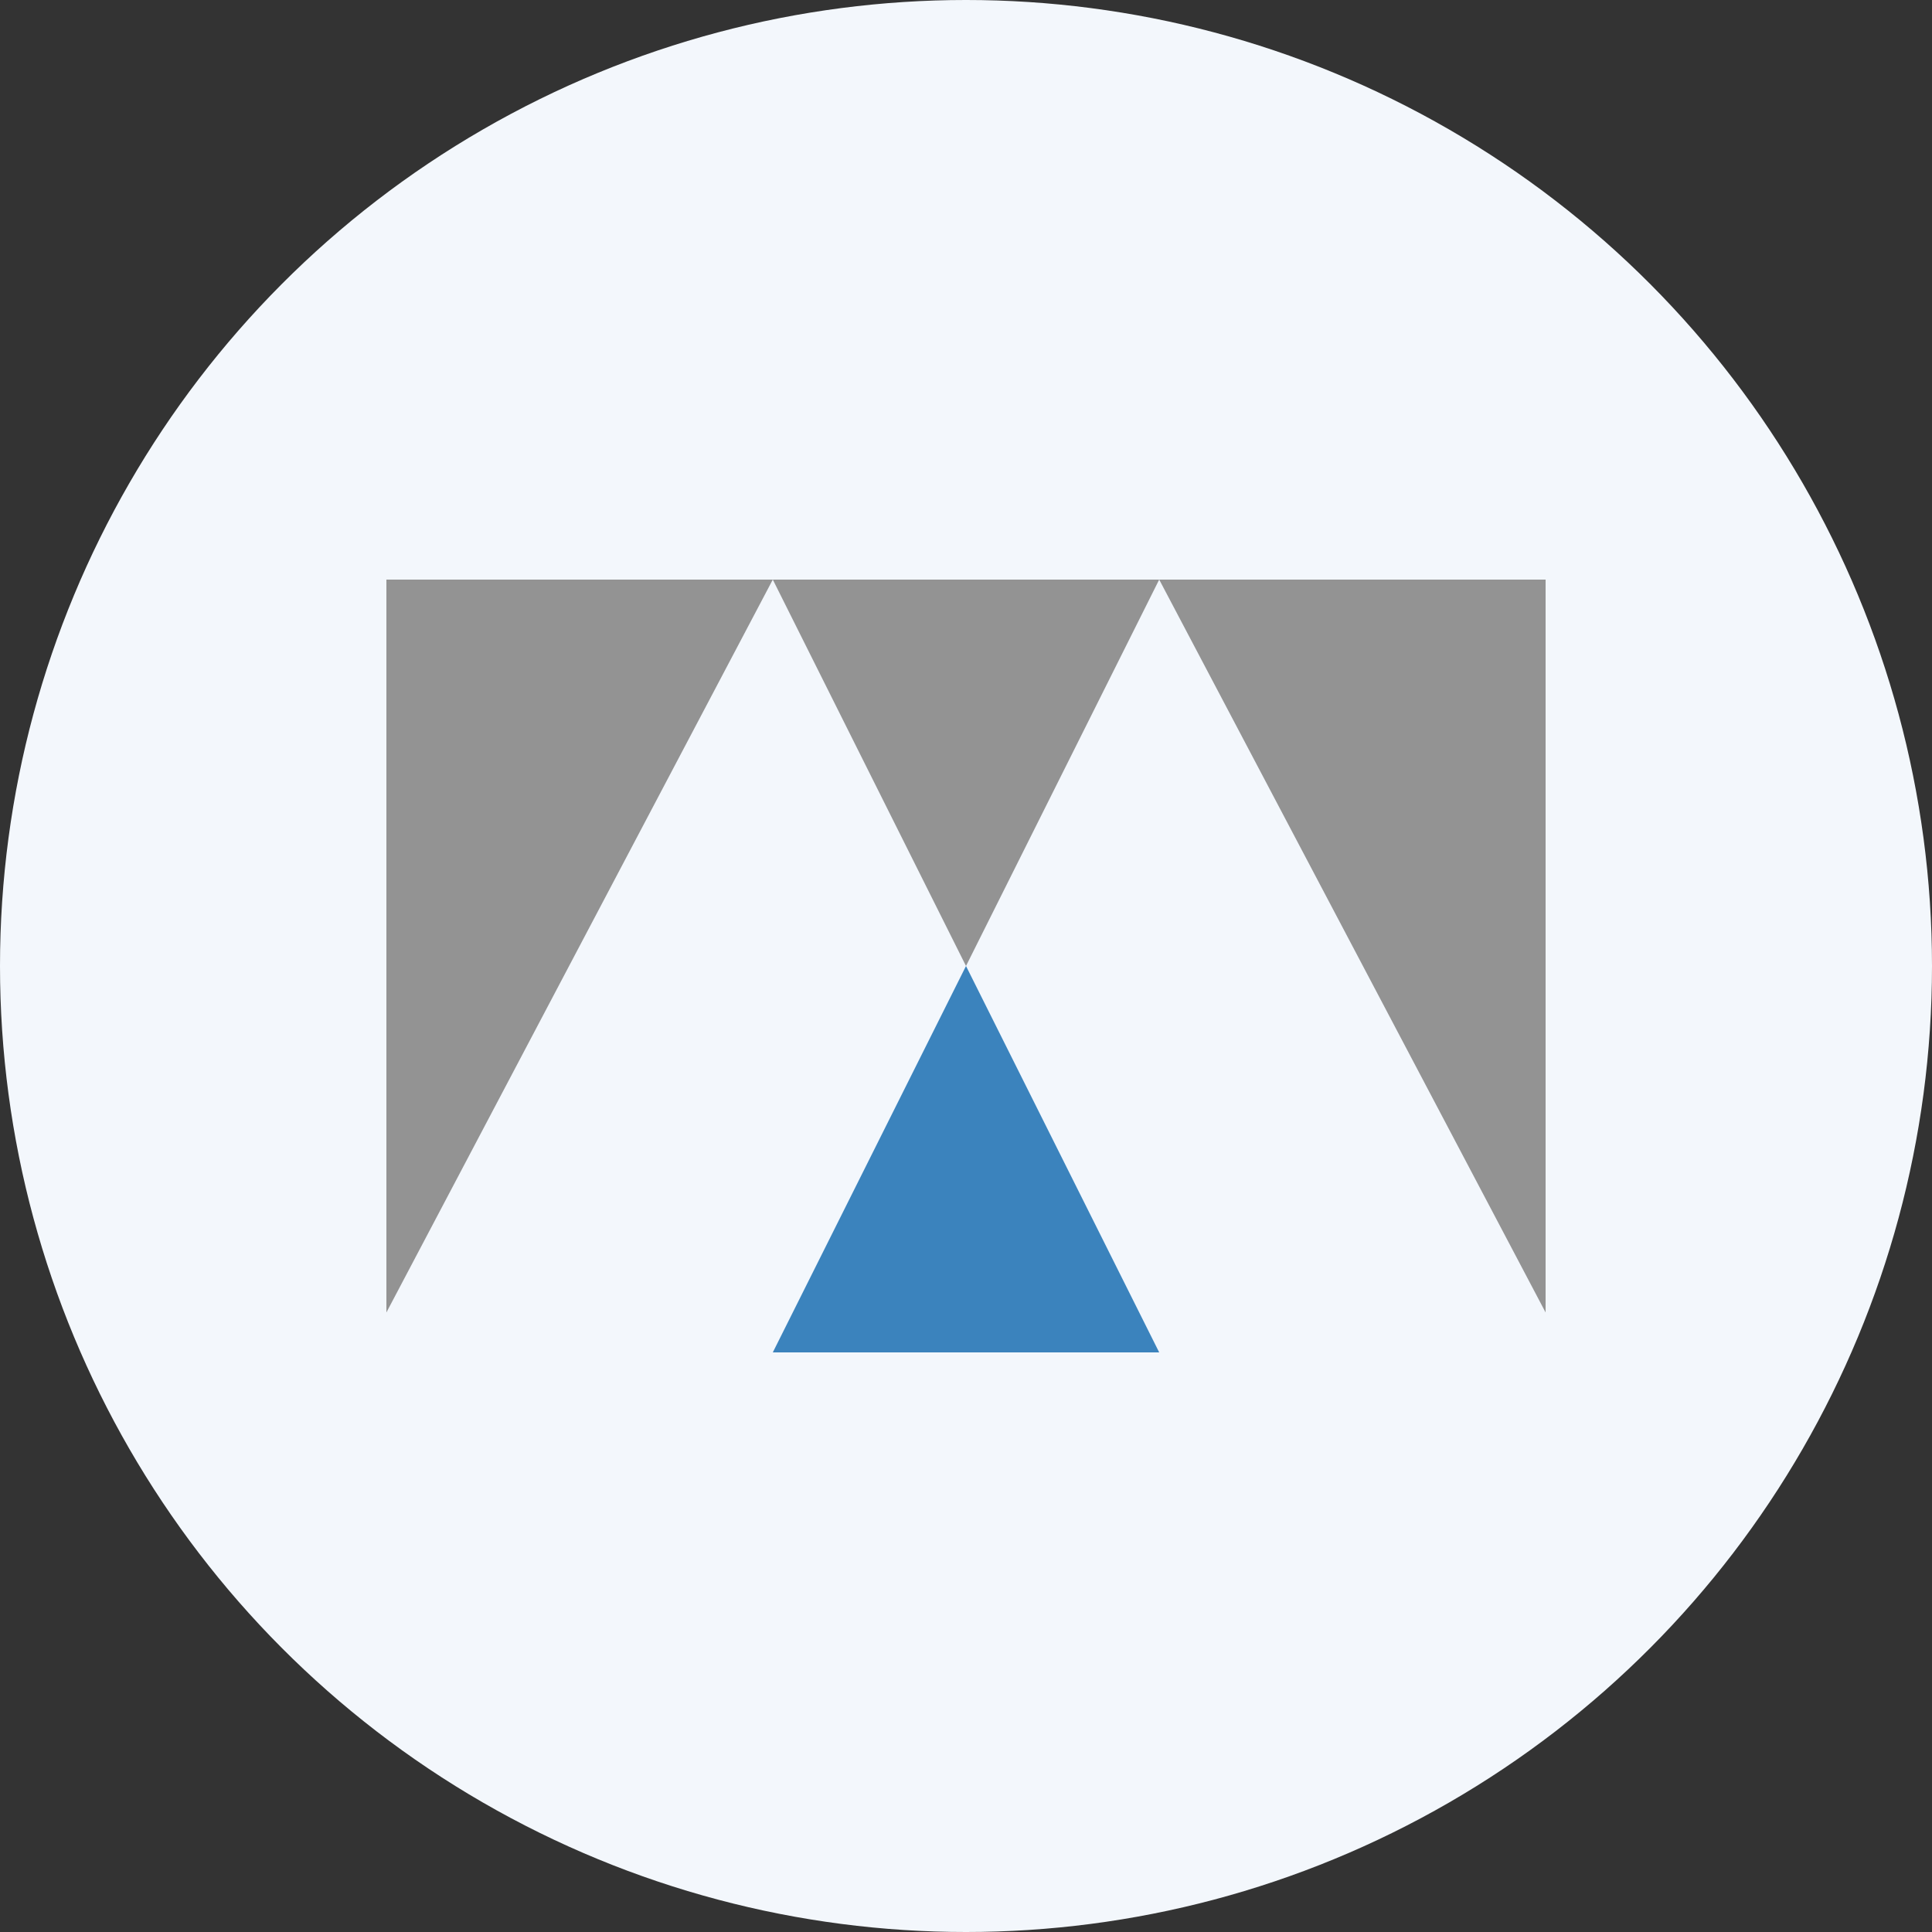 <?xml version='1.0' encoding='utf-8'?>
<svg xmlns="http://www.w3.org/2000/svg" id="Layer_1" data-name="Layer 1" viewBox="0 0 300 300" width="300" height="300"><rect x="0" y="0" width="300" height="300" fill="#333333" stroke="none"/><defs><clipPath id="bz_circular_clip"><circle cx="150.0" cy="150.0" r="150.0" /></clipPath></defs><g clip-path="url(#bz_circular_clip)"><rect x="-1.5" y="-1.52" width="303" height="303" fill="#f3f7fc" /><path d="M150,150l30,60H120Z" fill="#3b83bd" /><path d="M150,150l30-60H120ZM60,203.8,120,90H60Zm180,0L180,90h60Z" fill="#939393" /></g></svg>